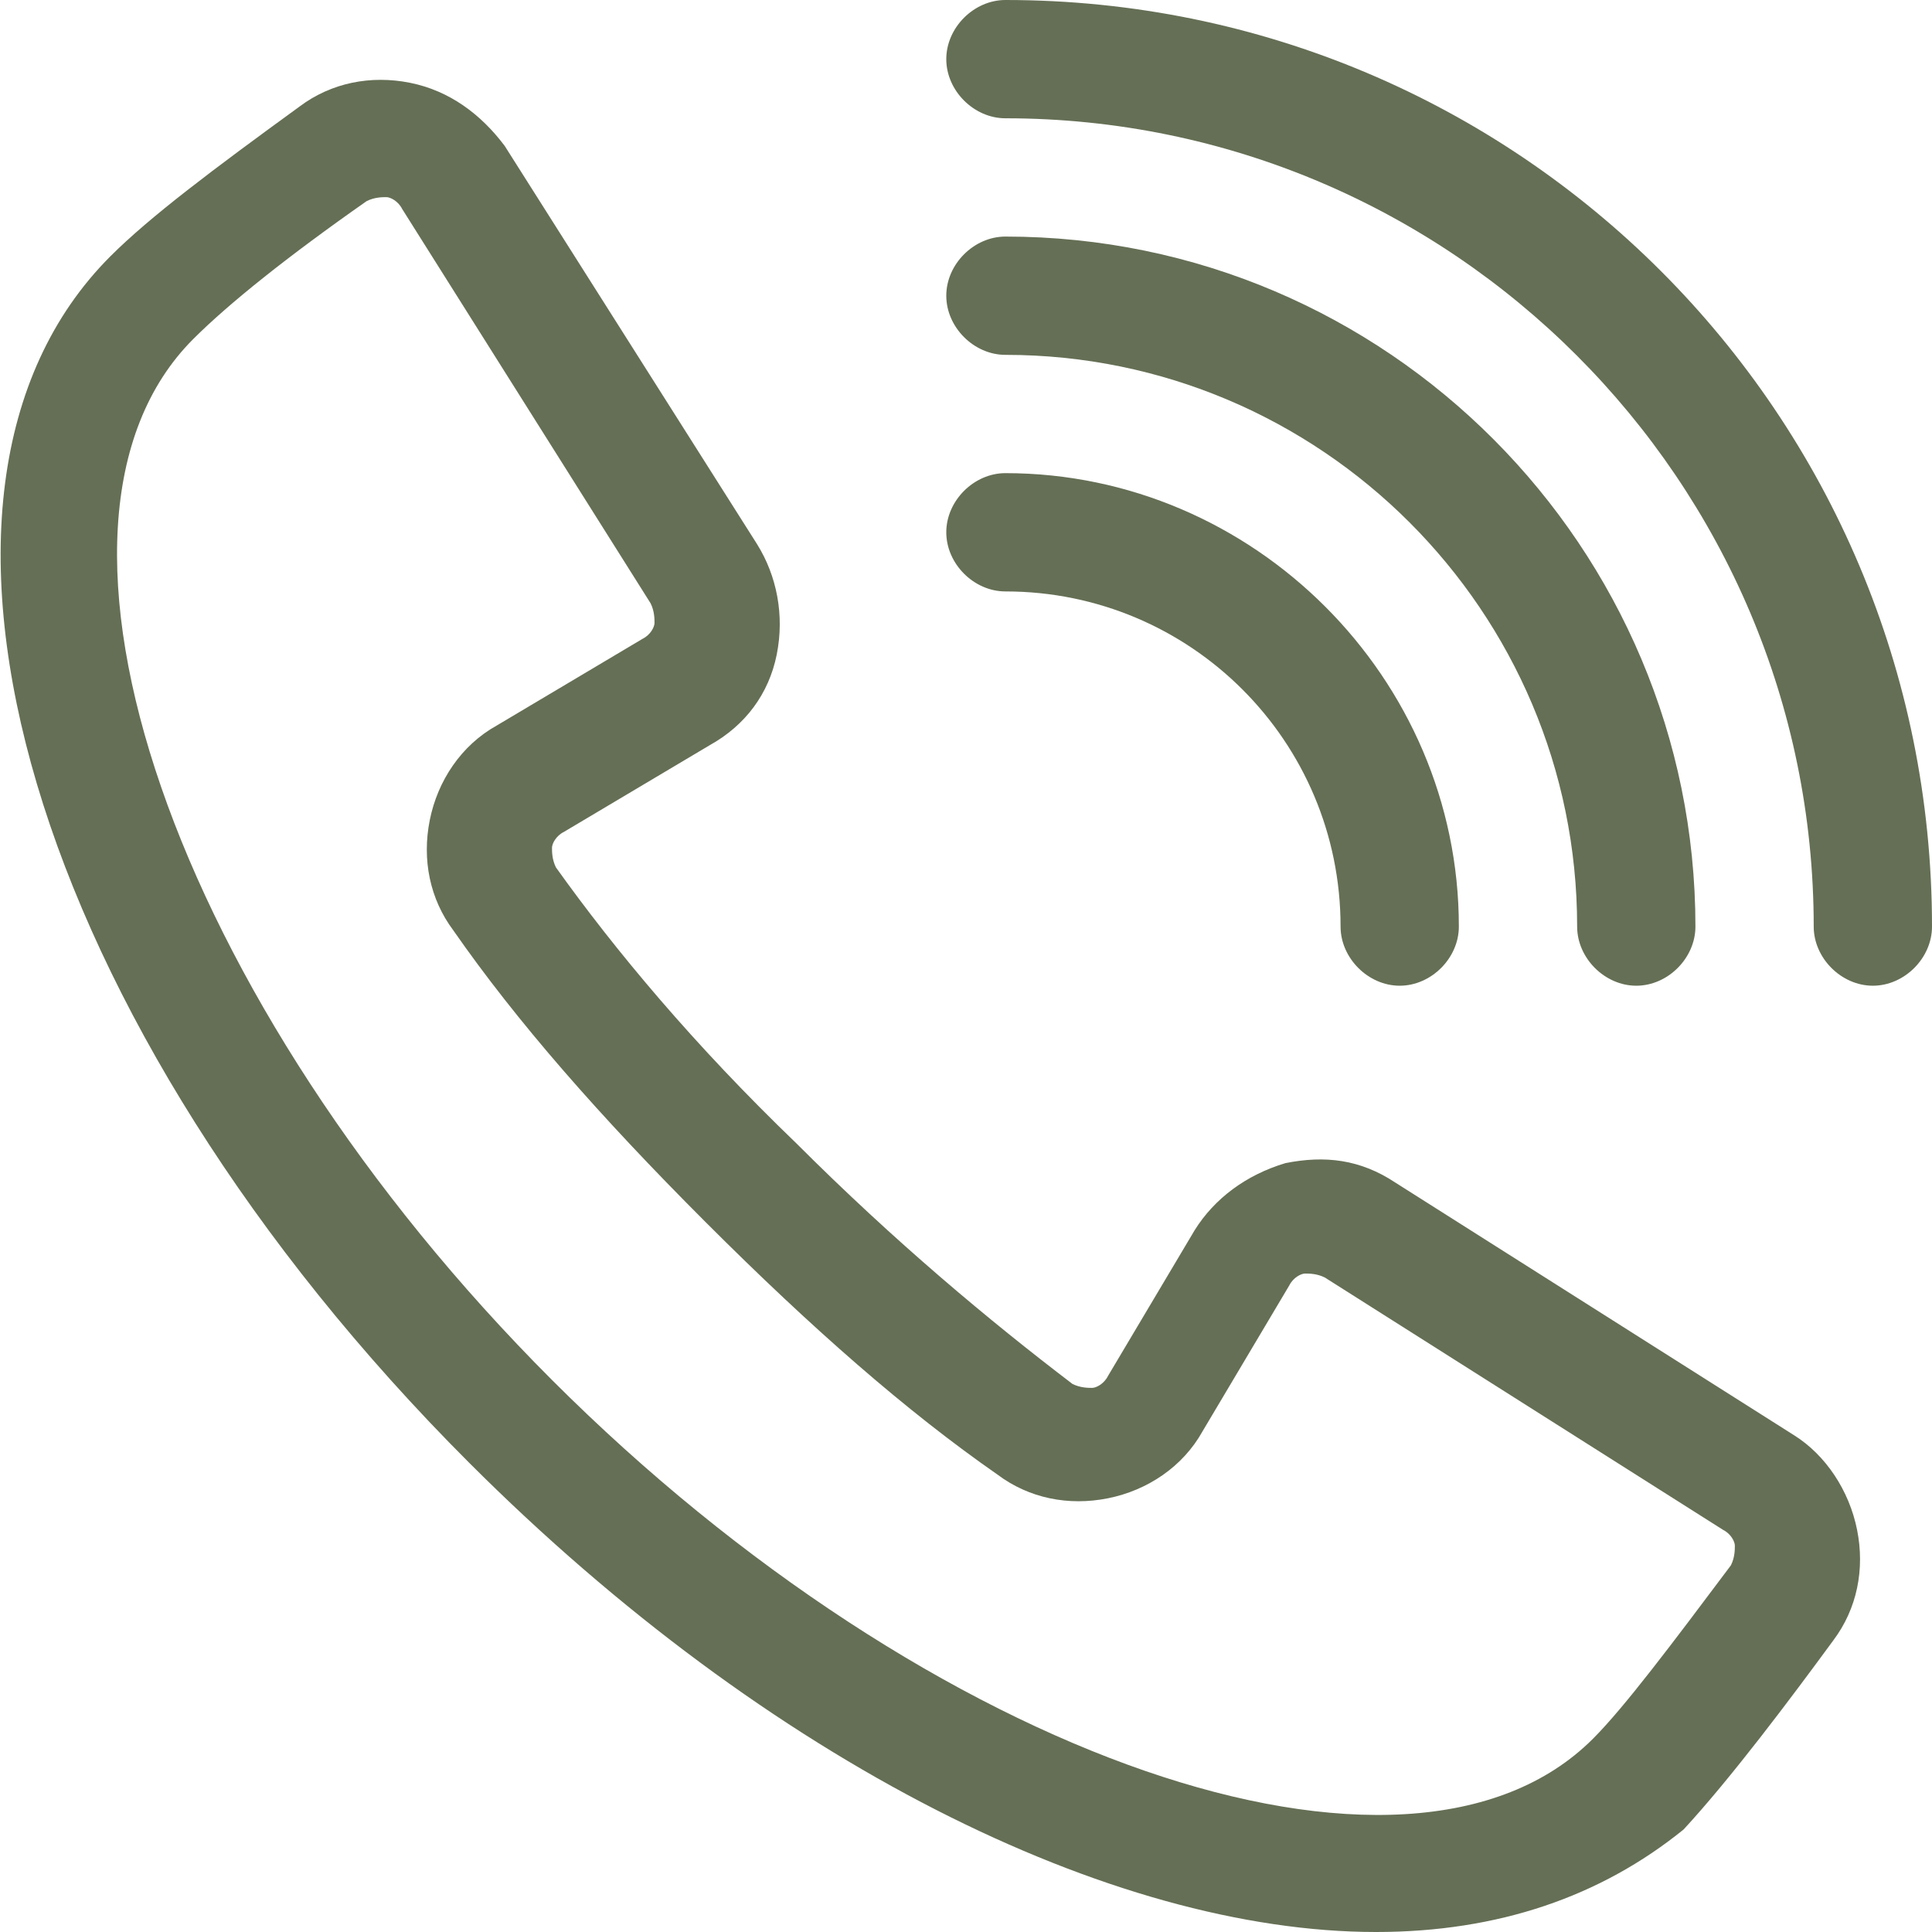<?xml version="1.0" encoding="utf-8"?>
<!-- Generator: Adobe Illustrator 25.2.0, SVG Export Plug-In . SVG Version: 6.00 Build 0)  -->
<svg version="1.1" id="圖層_1" xmlns="http://www.w3.org/2000/svg" xmlns:xlink="http://www.w3.org/1999/xlink" x="0px" y="0px"
	 viewBox="0 0 49 49" style="enable-background:new 0 0 49 49;" xml:space="preserve">
<style type="text/css">
	.st0{fill:#656F55;}
</style>
<g>
	<g>
		<path class="st0" d="M47.5,25c-0.8,0-1.5-0.7-1.5-1.5C46,12.2,36.8,3,25.5,3C24.7,3,24,2.3,24,1.5S24.7,0,25.5,0
			C38.5,0,49,10.5,49,23.5C49,24.3,48.3,25,47.5,25z"/>
	</g>
	<g>
		<path class="st0" d="M41.5,25c-0.8,0-1.5-0.7-1.5-1.5C40,15.5,33.5,9,25.5,9C24.7,9,24,8.3,24,7.5S24.7,6,25.5,6
			C35.2,6,43,13.9,43,23.5C43,24.3,42.3,25,41.5,25z"/>
	</g>
	<g>
		<path class="st0" d="M35.5,25c-0.8,0-1.5-0.7-1.5-1.5c0-4.7-3.8-8.5-8.5-8.5c-0.8,0-1.5-0.7-1.5-1.5s0.7-1.5,1.5-1.5
			C31.8,12,37,17.2,37,23.5C37,24.3,36.3,25,35.5,25z"/>
	</g>
	<g>
		<path class="st0" d="M34.9,49c-6.7,0-15.4-4.3-23-11.9l0,0C0.8,26-3.2,12.5,2.8,6.5c1-1,2.6-2.2,4.8-3.8c0.8-0.6,1.8-0.8,2.8-0.6
			c1,0.2,1.8,0.8,2.4,1.6l6.4,10.1c0.5,0.8,0.7,1.8,0.5,2.8c-0.2,1-0.8,1.8-1.7,2.3l-3.7,2.2c-0.2,0.1-0.3,0.3-0.3,0.4
			c0,0.1,0,0.3,0.1,0.5c1.5,2.1,3.5,4.5,6.1,7c2.5,2.5,4.9,4.5,7,6.1c0.2,0.1,0.4,0.1,0.5,0.1c0.1,0,0.3-0.1,0.4-0.3l2.2-3.7
			c0.5-0.8,1.3-1.4,2.3-1.7c1-0.2,1.9-0.1,2.8,0.5l10.1,6.4c0.8,0.5,1.4,1.4,1.6,2.4c0.2,1,0,2-0.6,2.8c-1.1,1.5-2.6,3.5-3.8,4.8
			C40.6,48.1,38,49,34.9,49z M14,35c9.6,9.6,21.7,13.8,26.4,9.1c0.8-0.8,2-2.4,3.5-4.4c0.1-0.2,0.1-0.4,0.1-0.5
			c0-0.1-0.1-0.3-0.3-0.4l-10.1-6.4c-0.2-0.1-0.4-0.1-0.5-0.1c-0.1,0-0.3,0.1-0.4,0.3l-2.2,3.7c-0.5,0.9-1.4,1.5-2.4,1.7
			c-1,0.2-2,0-2.8-0.6c-2.3-1.6-4.7-3.7-7.4-6.4c-2.7-2.7-4.8-5.1-6.4-7.4c-0.6-0.8-0.8-1.8-0.6-2.8c0.2-1,0.8-1.9,1.7-2.4l3.7-2.2
			c0.2-0.1,0.3-0.3,0.3-0.4c0-0.1,0-0.3-0.1-0.5L10.2,5.3C10.1,5.1,9.9,5,9.8,5C9.7,5,9.5,5,9.3,5.1c-2,1.4-3.5,2.6-4.4,3.5
			C0.2,13.3,4.4,25.4,14,35L14,35z"/>
	</g>
</g>
</svg>
